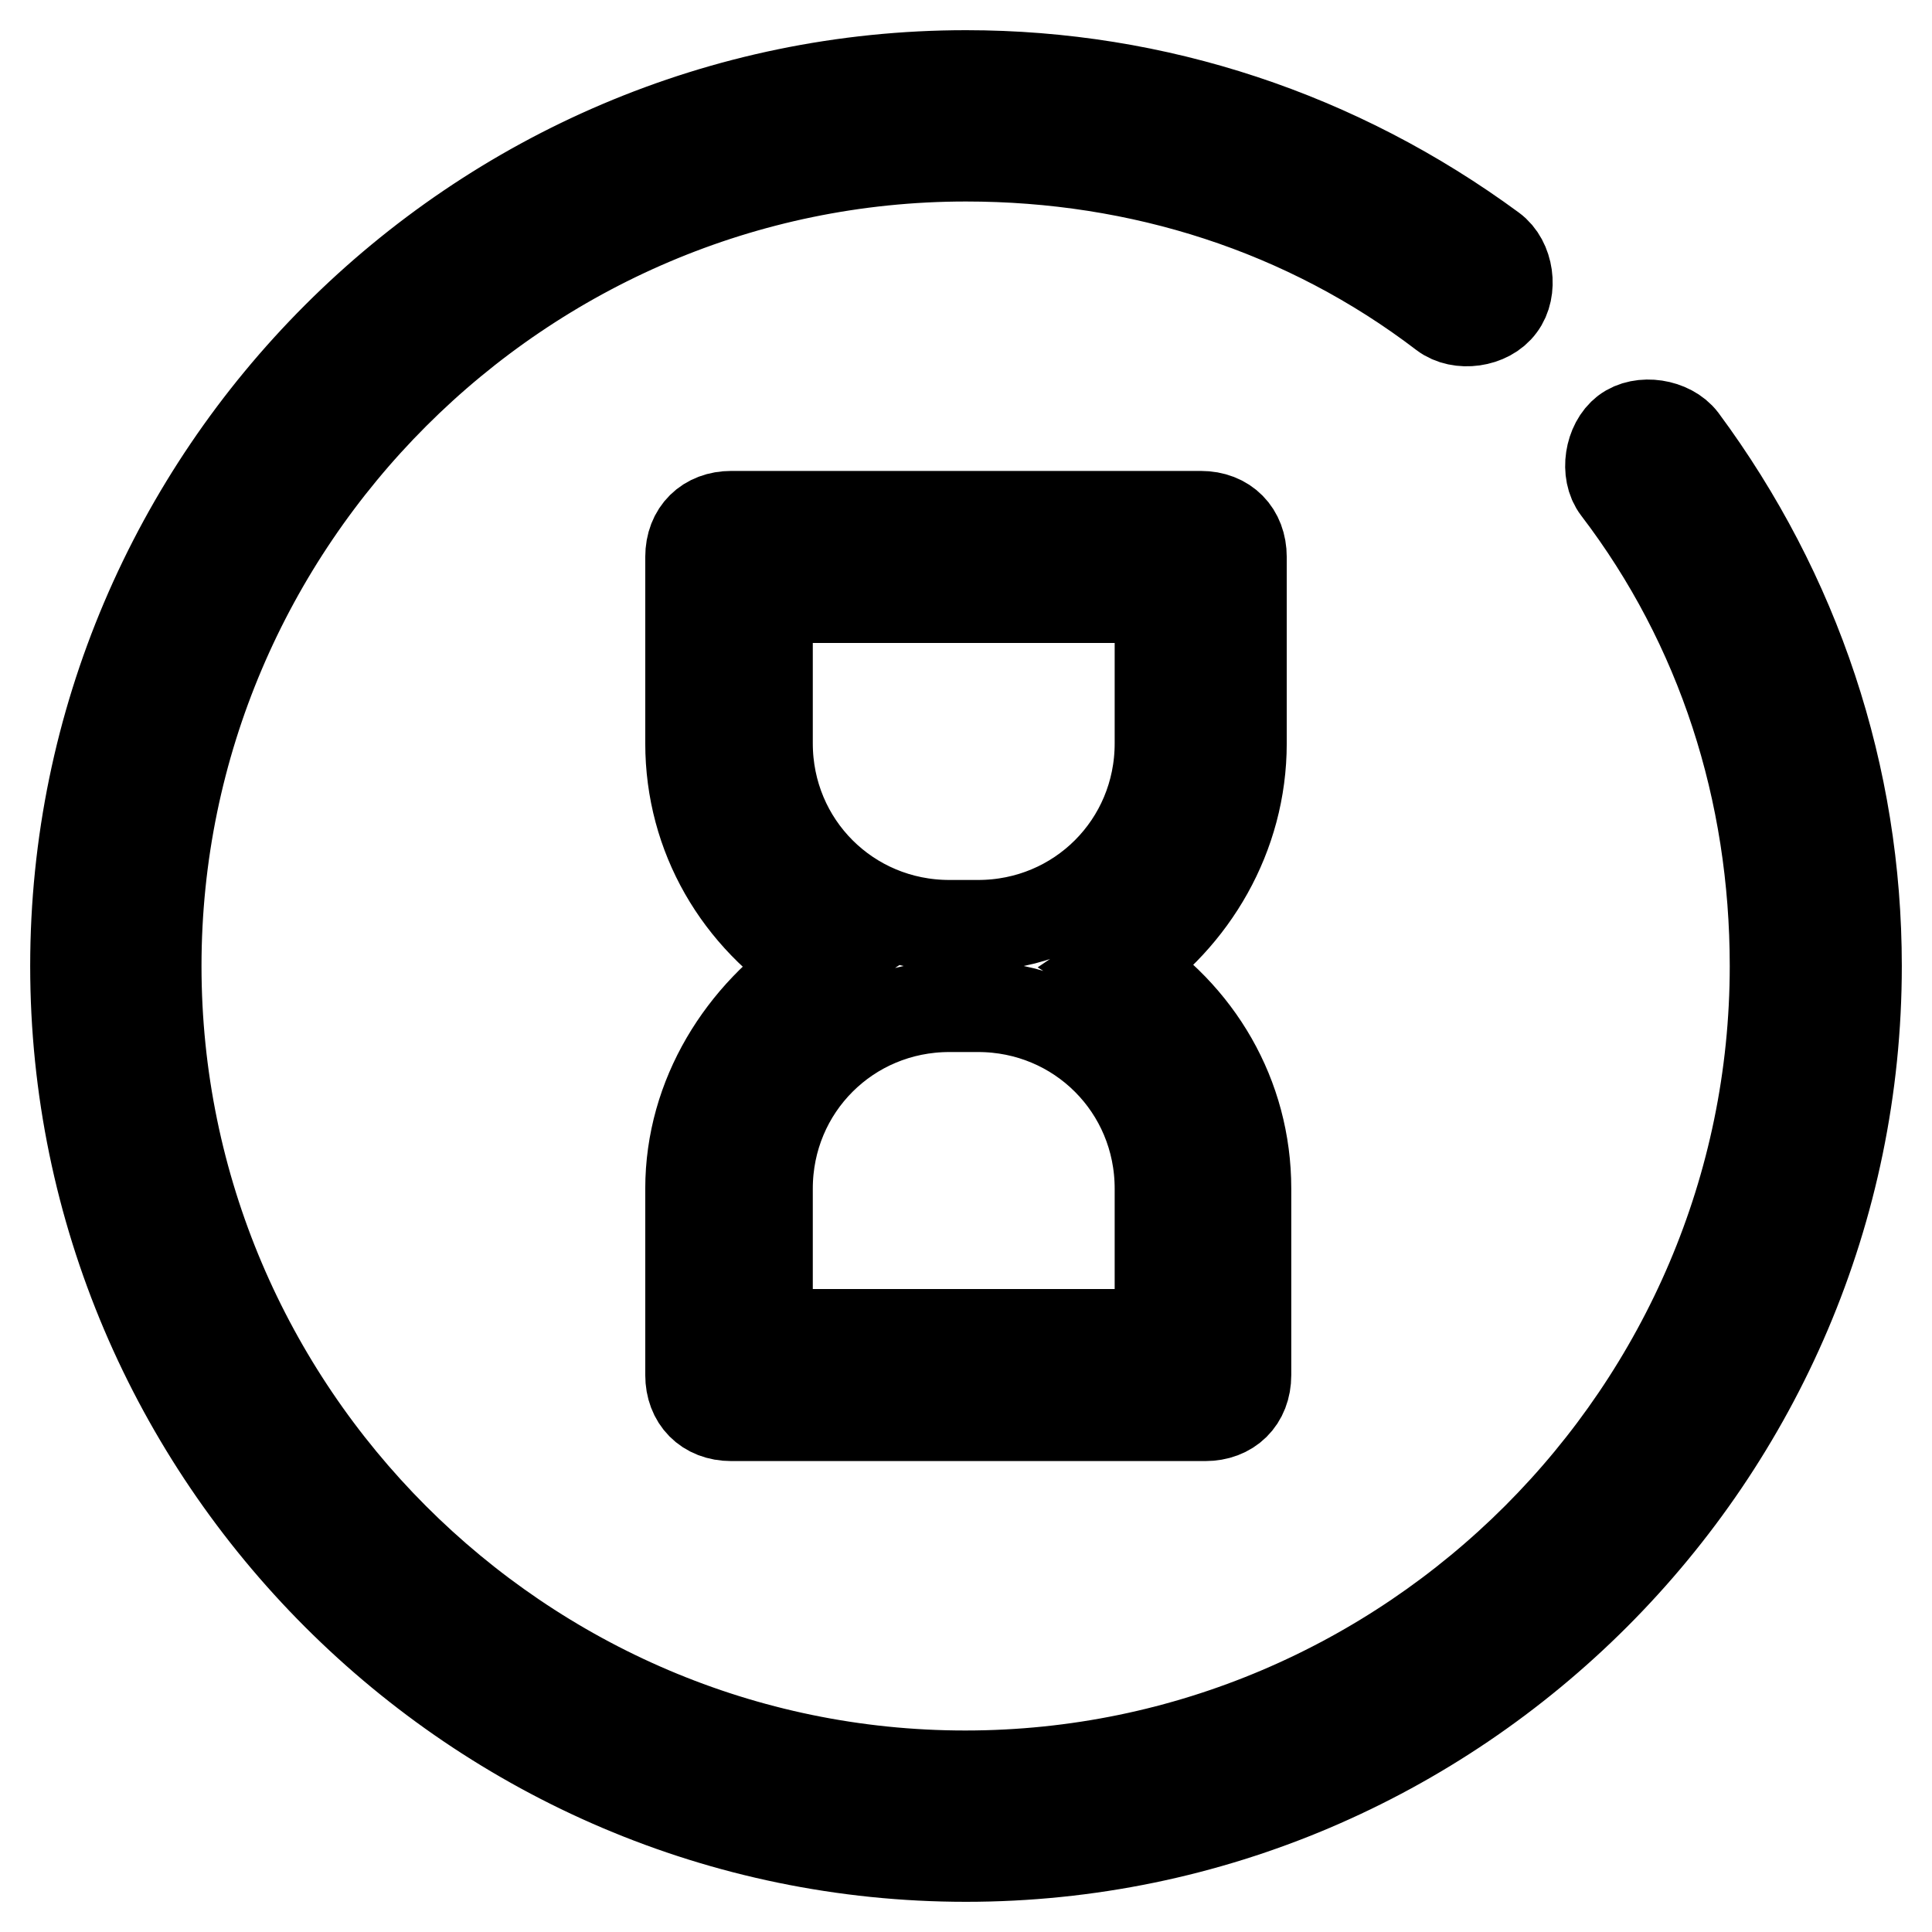 <?xml version="1.0" encoding="utf-8"?>
<!-- Svg Vector Icons : http://www.onlinewebfonts.com/icon -->
<!DOCTYPE svg PUBLIC "-//W3C//DTD SVG 1.1//EN" "http://www.w3.org/Graphics/SVG/1.1/DTD/svg11.dtd">
<svg version="1.1" xmlns="http://www.w3.org/2000/svg" xmlns:xlink="http://www.w3.org/1999/xlink" x="0px" y="0px" viewBox="0 0 256 256" enable-background="new 0 0 256 256" xml:space="preserve">
<g> <path stroke-width="12" fill-opacity="0" stroke="#000000"  d="M164.5,98.5V73.8c0-3.2-2.1-5.4-5.4-5.4H96.9c-3.2,0-5.4,2.1-5.4,5.4v24.7c0,12.3,6.4,23.1,16.6,29.5 c-9.7,6.4-16.6,17.2-16.6,29.5v24.7c0,3.2,2.1,5.4,5.4,5.4h62.8c3.2,0,5.4-2.1,5.4-5.4v-24.7c0-12.3-6.4-23.1-16.6-29.5 C158,121.6,164.5,110.8,164.5,98.5z M153.7,176.8h-52v-19.3c0-13.4,10.7-24.1,24.1-24.1h3.8c13.4,0,24.1,10.7,24.1,24.1V176.8z  M153.7,98.5c0,13.4-10.7,24.1-24.1,24.1h-3.8c-13.4,0-24.1-10.7-24.1-24.1V79.2h52V98.5z"/> <path stroke-width="12" fill-opacity="0" stroke="#000000"  d="M222.9,58.3c-1.6-2.1-5.4-2.7-7.5-1.1c-2.1,1.6-2.7,5.4-1.1,7.5c13.9,18.2,20.9,40.2,20.9,63.3 c0,59-48.3,107.3-107.3,107.3S20.7,187,20.7,128S69,20.7,128,20.7c23.1,0,45.1,7,63.3,20.9c2.1,1.6,5.9,1.1,7.5-1.1 c1.6-2.1,1.1-5.9-1.1-7.5C177.3,18,153.2,10,128,10C63.1,10,10,63.1,10,128c0,64.9,53.1,118,118,118c64.9,0,118-53.1,118-118 C246,102.8,238,78.7,222.9,58.3z"/></g>
</svg>